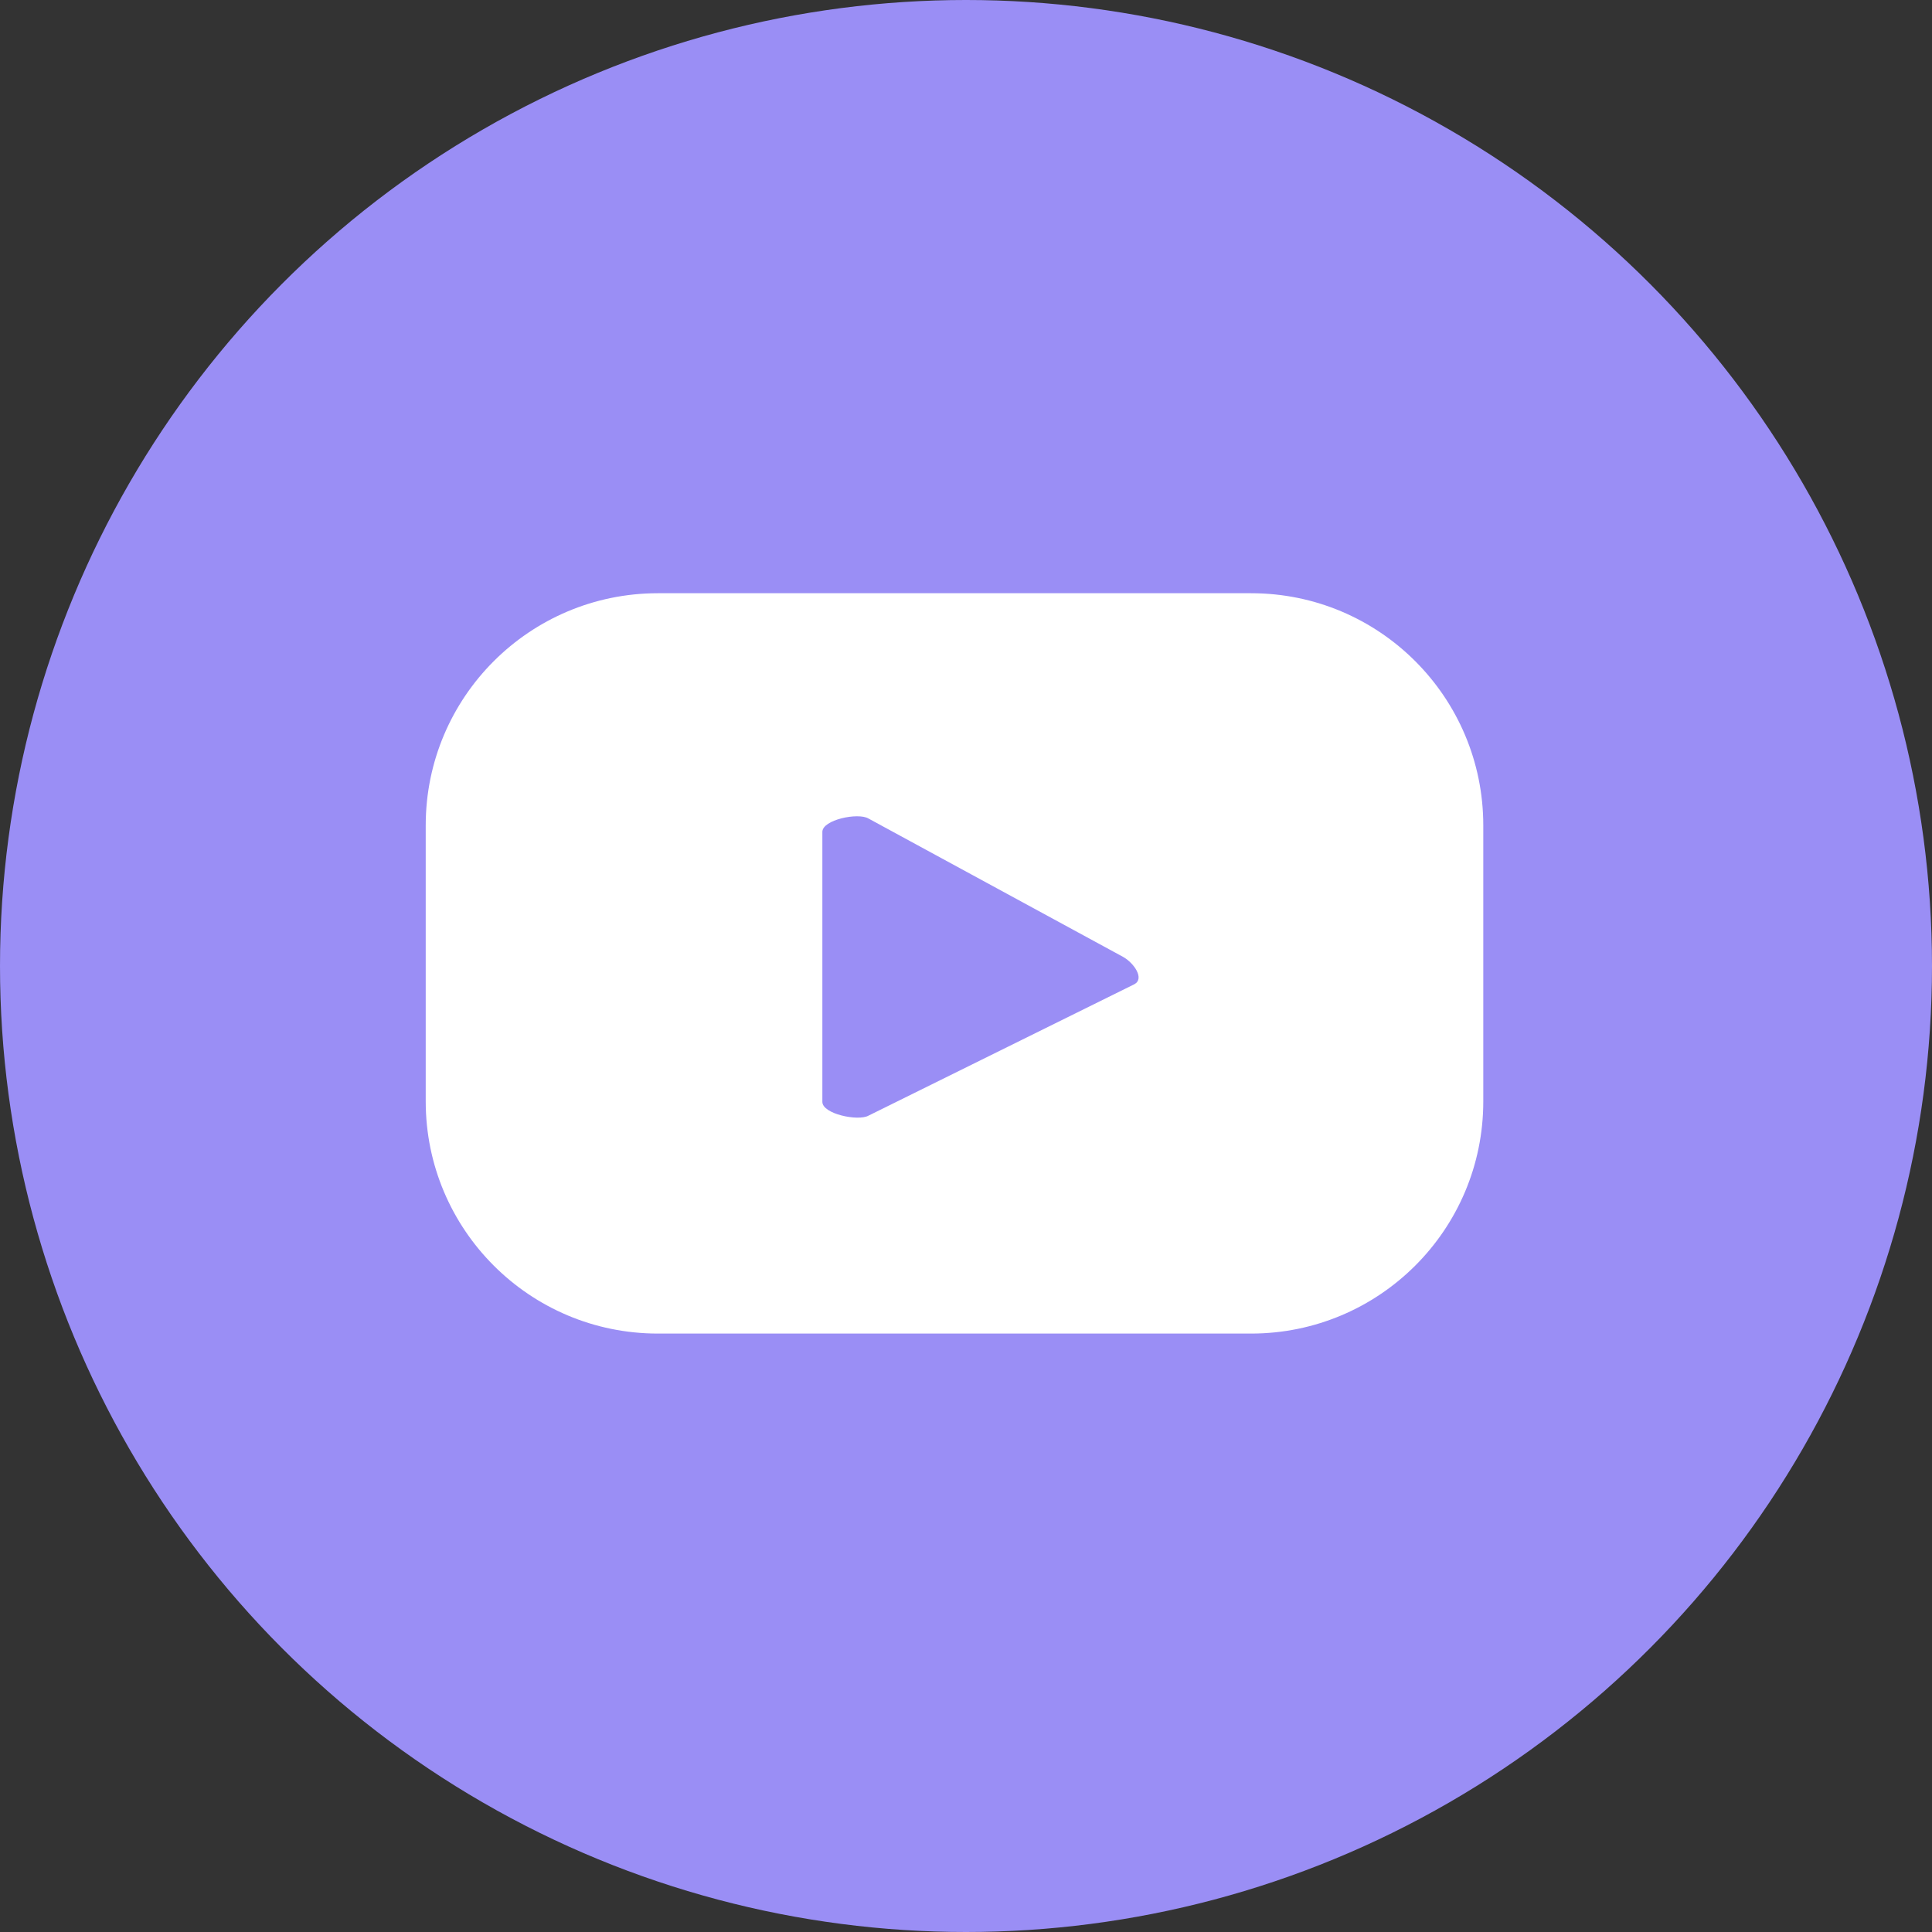 <?xml version="1.0" encoding="UTF-8"?><svg id="Layer_2" xmlns="http://www.w3.org/2000/svg" viewBox="0 0 44.52 44.52"><rect x="0" y="0" width="44.52" height="44.52" fill="#333333" stroke="none"/><defs><style>.cls-1{fill:#fff;}.cls-2{fill:#9a8ef5;}</style></defs><g id="Layer_1-2"><circle class="cls-2" cx="22.26" cy="22.26" r="22.26"/><path class="cls-1" d="M34.18,19.02c0-2.95-2.39-5.35-5.35-5.35h-13.67c-2.95,0-5.35,2.39-5.35,5.35v6.36c0,2.95,2.39,5.35,5.35,5.35h13.67c2.95,0,5.35-2.39,5.35-5.35v-6.36ZM26.14,22.68l-6.13,3.03c-.24.13-1.06-.04-1.06-.32v-6.22c0-.28.82-.45,1.06-.31l5.87,3.19c.25.14.5.5.26.63Z"/></g></svg>
